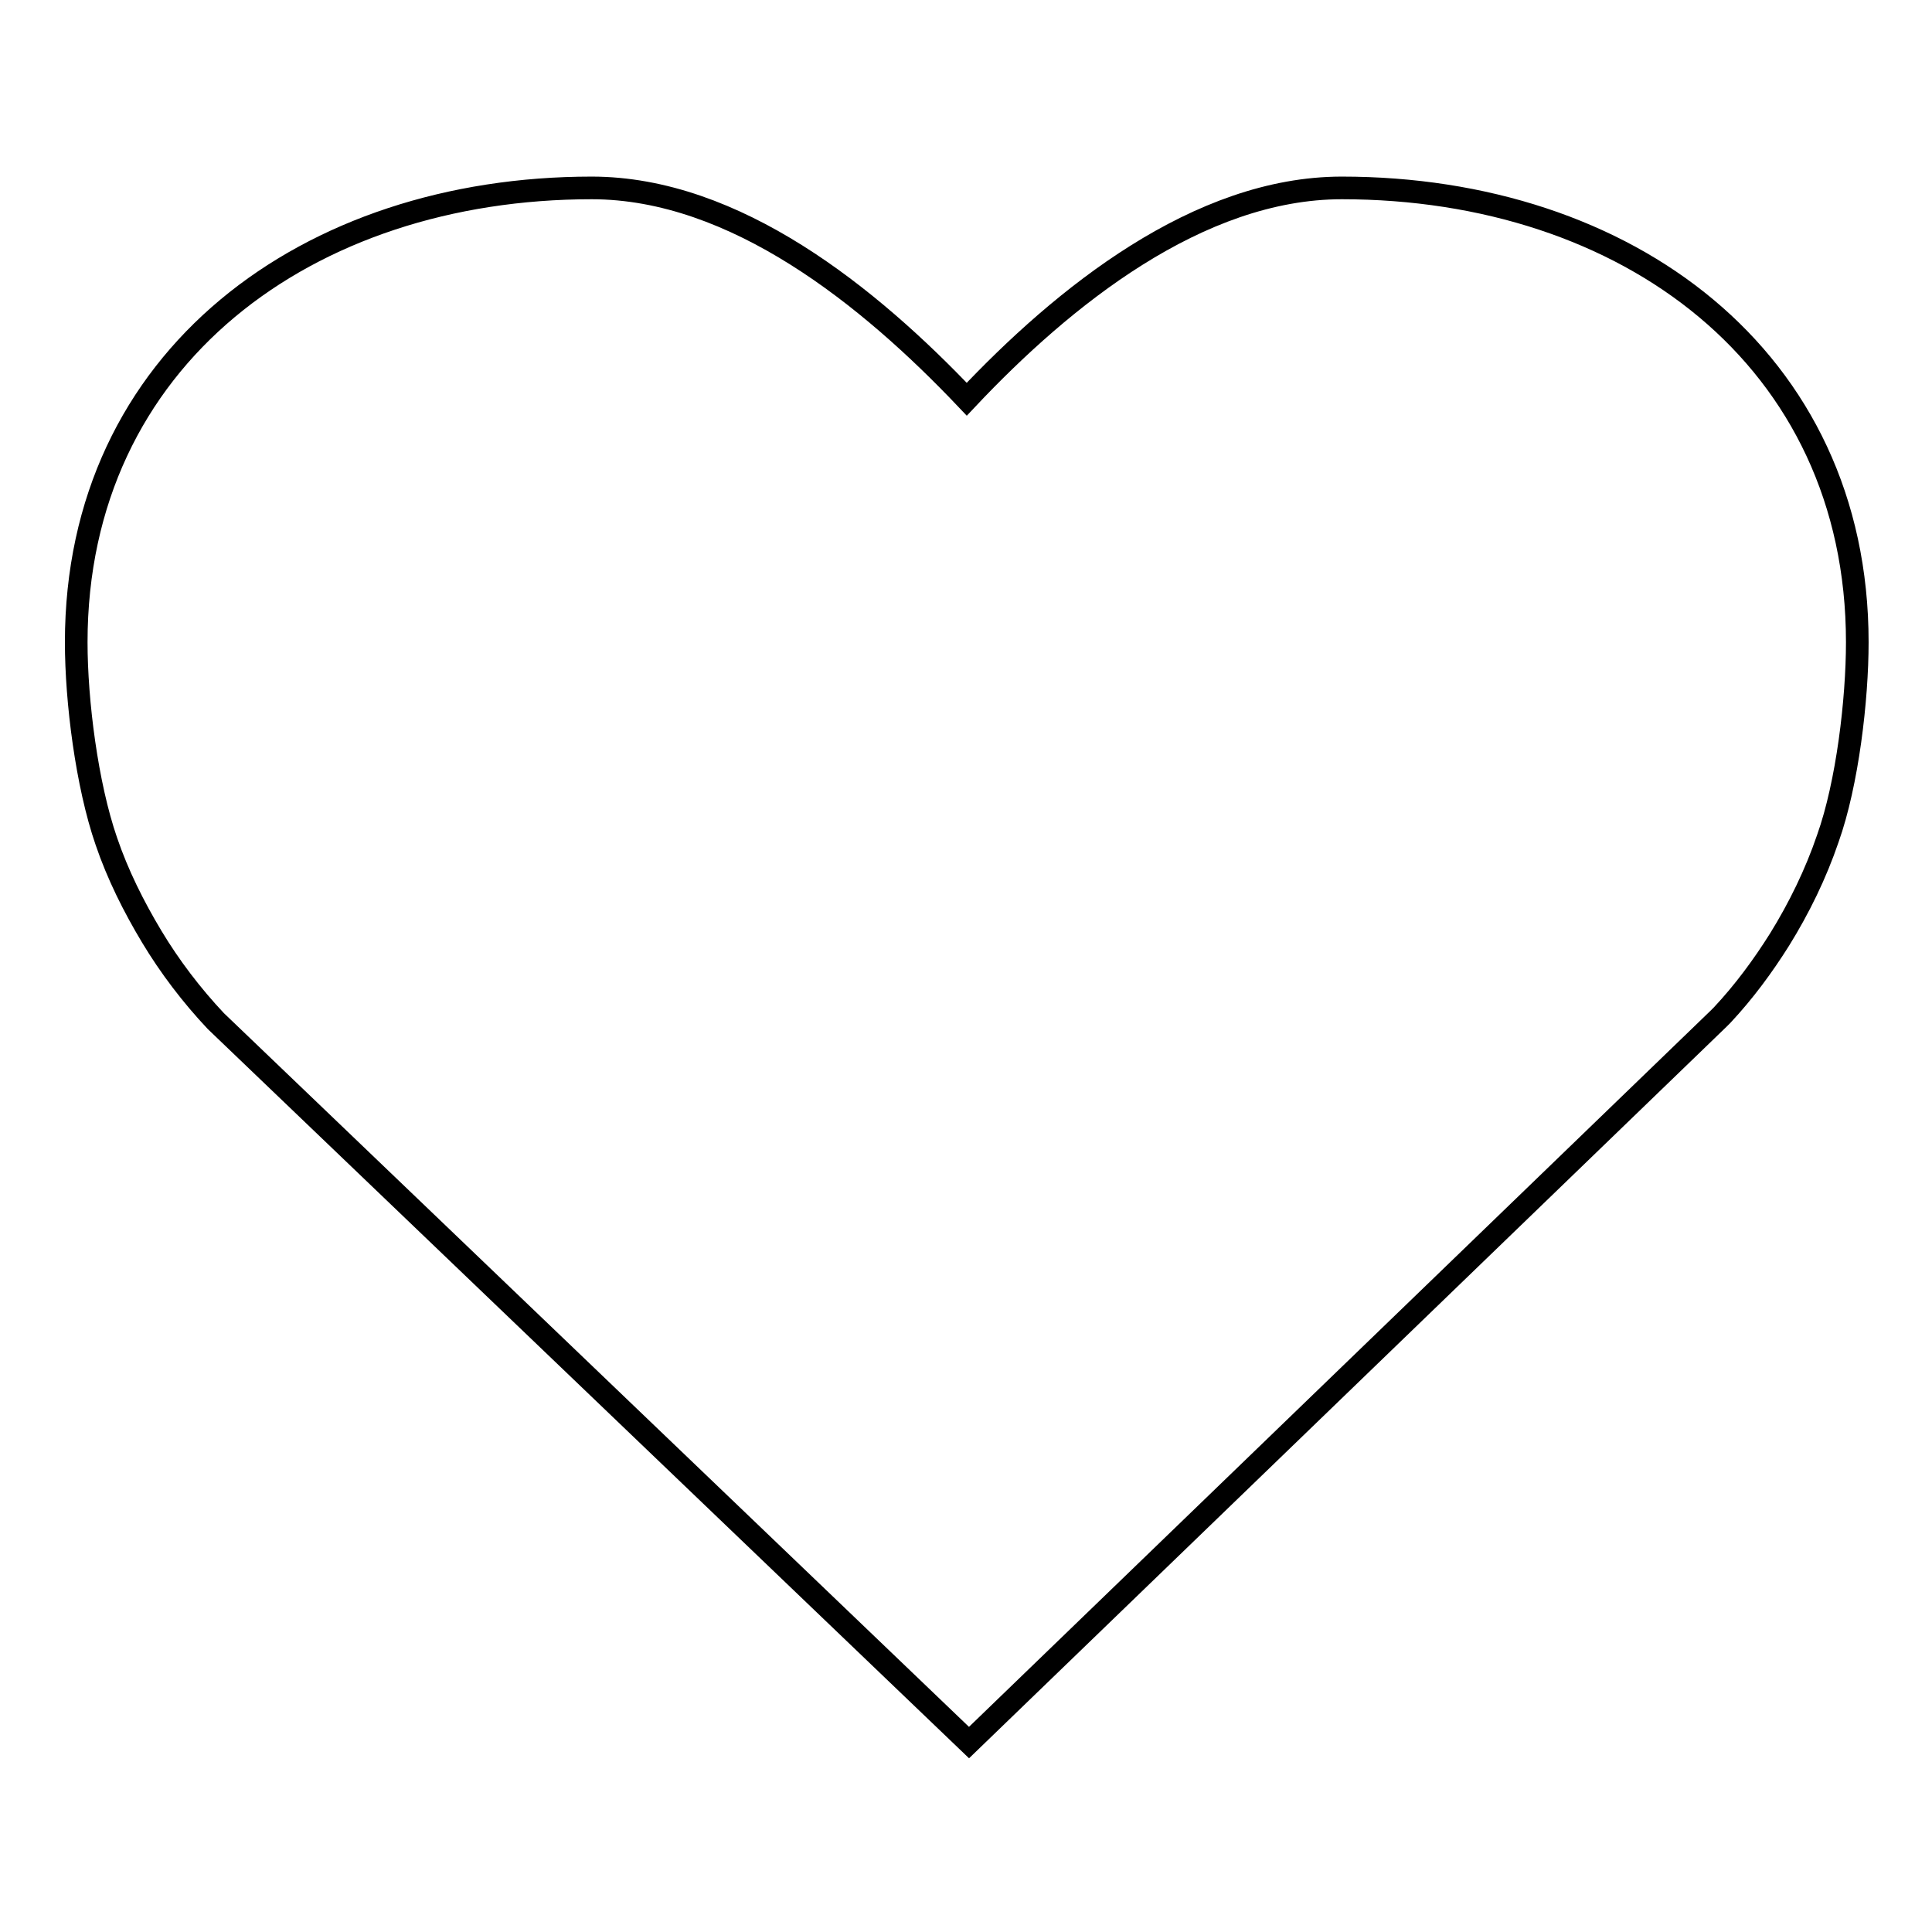 <?xml version="1.0" encoding="utf-8"?>
<!-- Svg Vector Icons : http://www.onlinewebfonts.com/icon -->
<!DOCTYPE svg PUBLIC "-//W3C//DTD SVG 1.1//EN" "http://www.w3.org/Graphics/SVG/1.1/DTD/svg11.dtd">
<svg version="1.1" xmlns="http://www.w3.org/2000/svg" xmlns:xlink="http://www.w3.org/1999/xlink" x="0px" y="0px" viewBox="0 0 256 256" enable-background="new 0 0 256 256" xml:space="preserve">
<g><g><path stroke-width="3" fill-opacity="0" stroke="#000000"  d="M128.4,230.9l-99.8-95.6c-3.2-3.4-6.1-7.2-8.5-11.2c-2.4-4-4.5-8.2-6-12.6c-2.6-7.5-4-18.6-4-26.4c0-37.7,30.7-60.2,68.3-60.2c19,0,36.8,14.4,49.7,28c12.8-13.6,30.7-28,49.7-28c37.7,0,68.3,22.5,68.3,60.2c0,7.6-1.3,18.7-3.9,26c-1.6,4.7-3.8,9.2-6.4,13.4c-2.2,3.5-4.7,6.9-7.6,10l-0.5,0.5L128.4,230.9L128.4,230.9z"/></g></g>
</svg>